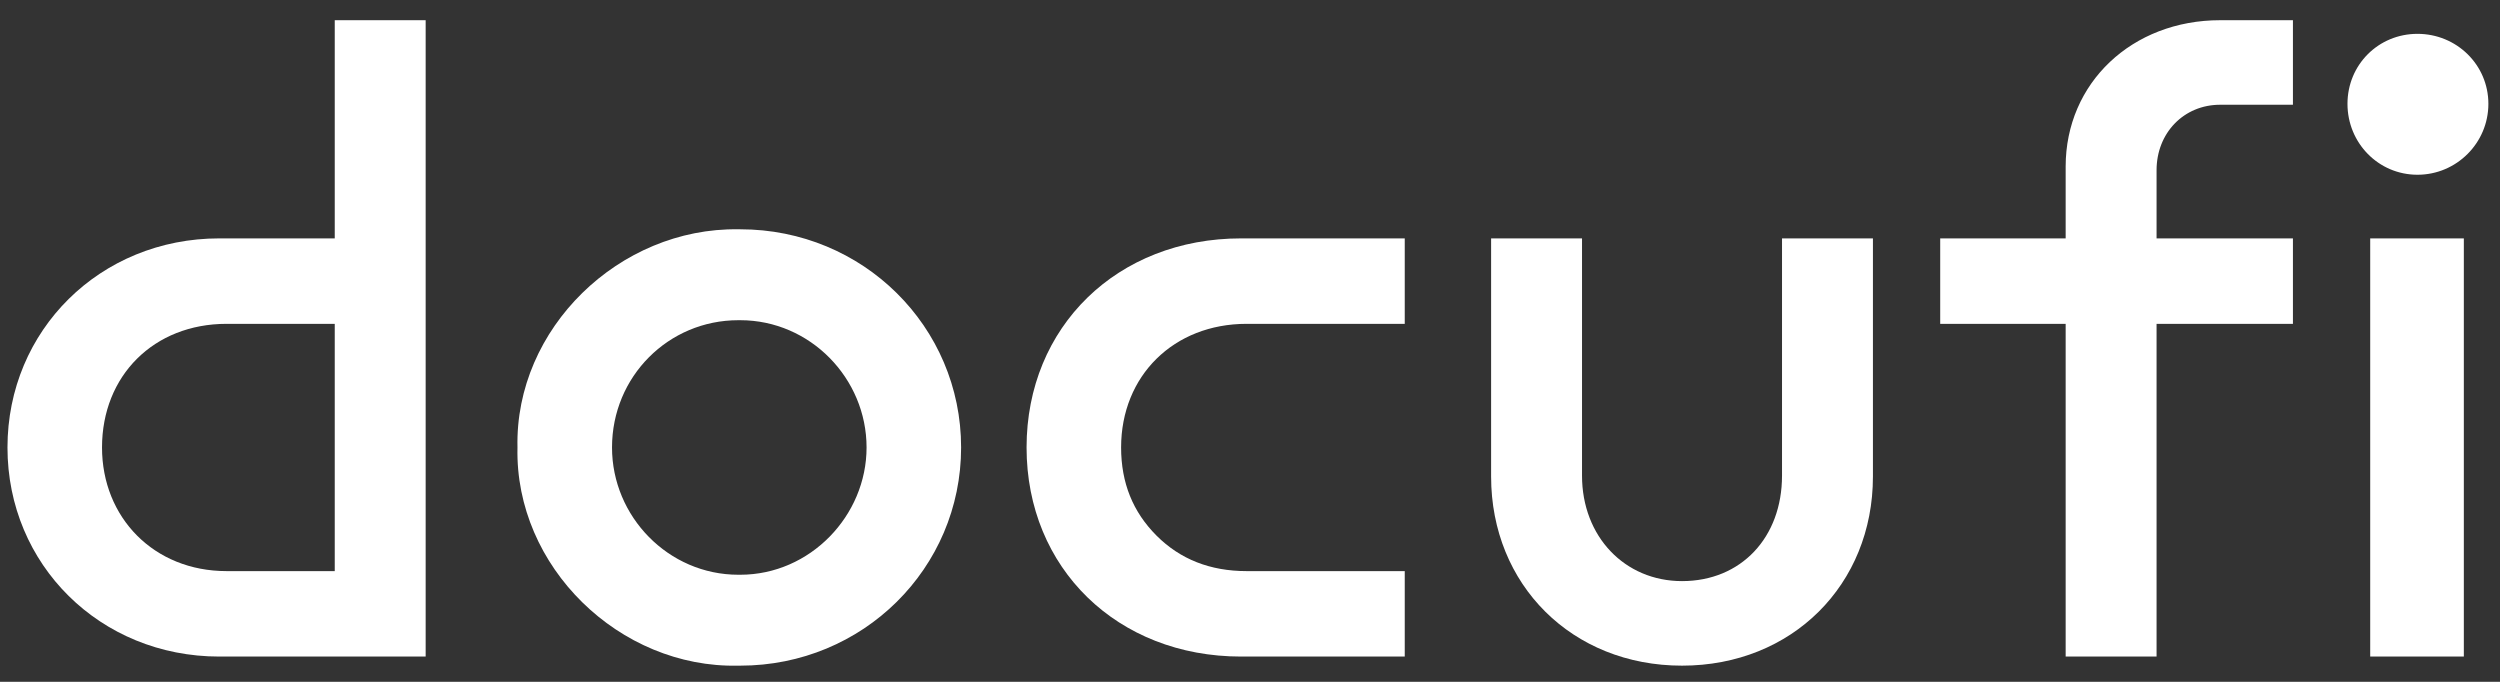 <?xml version="1.0" encoding="UTF-8"?>
<svg width="99px" height="27px" viewBox="0 0 99 27" version="1.1" xmlns="http://www.w3.org/2000/svg" xmlns:xlink="http://www.w3.org/1999/xlink">
    <rect x="0" y="0" width="99" height="27" fill="#333333" stroke="none"/>
    <title>docufi</title>
    <g id="Page-1" stroke="none" stroke-width="1" fill="none" fill-rule="evenodd">
        <g id="Website" transform="translate(-578, -592)" fill="#FFFFFF">
            <g id="docufi" transform="translate(577, 582)">
                <path d="M9.684,36 L17.856,36 L17.856,10.8 L14.256,10.8 L14.256,19.44 L9.684,19.44 C4.968,19.44 1.296,23.076 1.296,27.72 C1.296,32.364 4.968,36 9.684,36 Z M14.256,32.616 L9.972,32.616 C7.092,32.616 5.04,30.492 5.04,27.72 C5.04,24.876 7.092,22.824 9.972,22.824 L14.256,22.824 L14.256,32.616 Z" id="Shape" fill-rule="nonzero"></path>
                <path d="M30.24,36.36 L30.312,36.36 C35.172,36.36 39.06,32.508 39.06,27.72 C39.06,22.932 35.172,19.08 30.312,19.08 L30.24,19.08 C25.524,19.008 21.384,23.004 21.492,27.72 C21.384,32.436 25.524,36.468 30.24,36.36 Z M30.312,32.76 L30.24,32.76 C27.468,32.76 25.236,30.456 25.236,27.72 C25.236,24.912 27.468,22.68 30.24,22.68 L30.312,22.68 C33.084,22.68 35.316,24.984 35.316,27.72 C35.316,30.42 33.084,32.76 30.312,32.76 Z" id="Shape" fill-rule="nonzero"></path>
                <path d="M50.148,36 L56.628,36 L56.628,32.616 L50.364,32.616 C48.924,32.616 47.736,32.148 46.8,31.212 C45.864,30.276 45.396,29.124 45.396,27.72 C45.396,24.876 47.484,22.824 50.364,22.824 L56.628,22.824 L56.628,19.44 L50.148,19.44 C45.252,19.44 41.652,22.932 41.652,27.72 C41.652,32.508 45.252,36 50.148,36 Z" id="Path" fill-rule="nonzero"></path>
                <path d="M60.048,28.872 C60.048,33.156 63.252,36.36 67.608,36.36 C71.964,36.36 75.168,33.156 75.168,28.872 L75.168,19.44 L71.568,19.44 L71.568,28.836 C71.568,31.284 69.948,33.012 67.608,33.012 C65.34,33.012 63.648,31.248 63.648,28.836 L63.648,19.44 L60.048,19.44 L60.048,28.872 Z" id="Path" fill-rule="nonzero"></path>
                <path d="M82.8,36 L86.4,36 L86.4,22.824 L91.8,22.824 L91.8,19.44 L86.4,19.44 L86.4,16.74 C86.4,15.264 87.48,14.148 88.92,14.148 L91.8,14.148 L91.8,10.8 L88.92,10.8 C85.428,10.8 82.8,13.284 82.8,16.596 L82.8,19.44 L77.832,19.44 L77.832,22.824 L82.8,22.824 L82.8,36 Z M93.96,14.112 C93.96,15.66 95.184,16.92 96.732,16.92 C98.28,16.92 99.54,15.66 99.54,14.112 C99.54,12.564 98.28,11.34 96.732,11.34 C95.184,11.34 93.96,12.564 93.96,14.112 Z M98.568,36 L98.568,19.44 L94.86,19.44 L94.86,36 L98.568,36 Z" id="Shape" fill-rule="nonzero"></path>
            </g>
        </g>
    </g>
</svg>